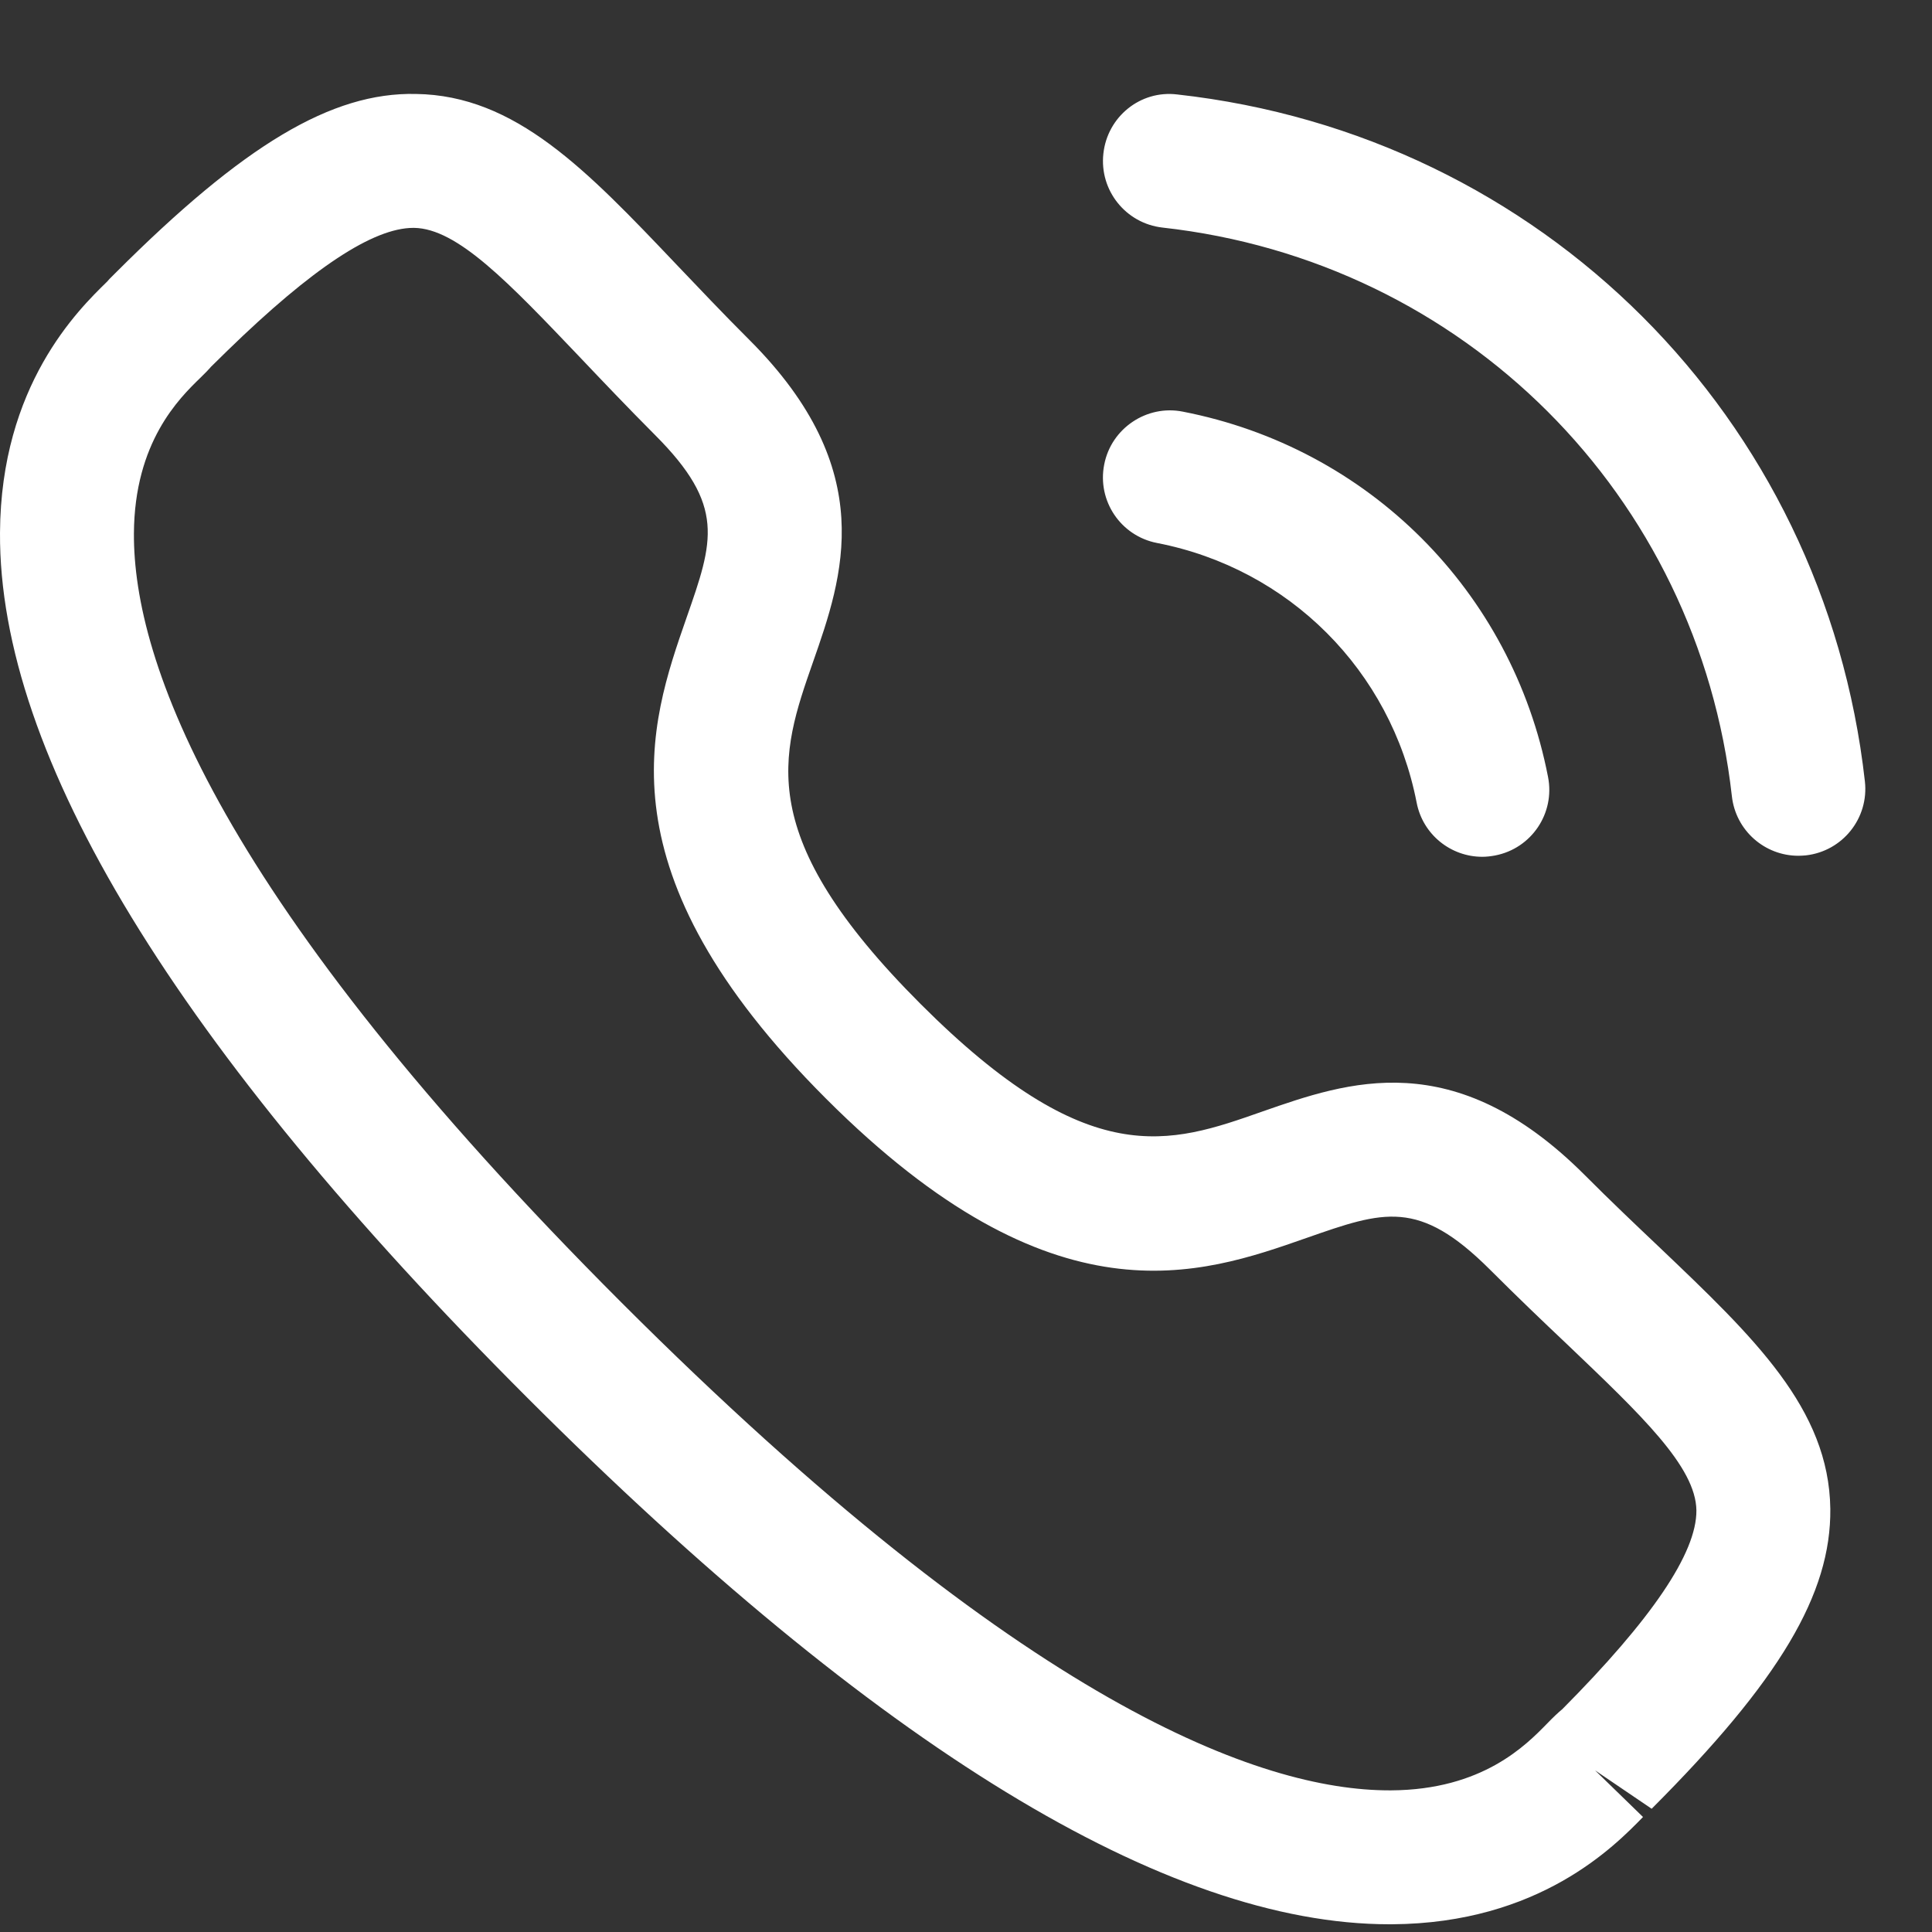 <svg width="19" height="19" viewBox="0 0 19 19" fill="none" xmlns="http://www.w3.org/2000/svg">
	<rect x="0" y="0" width="19" height="19" fill="#333333" stroke="none"/>
	<path fill-rule="evenodd" clip-rule="evenodd" d="M4.089 0.924C5.07 0.937 5.769 1.672 6.653 2.602C6.872 2.831 7.108 3.082 7.372 3.345C8.653 4.627 8.289 5.673 7.995 6.512C7.675 7.428 7.398 8.218 9.054 9.874C10.71 11.53 11.5 11.253 12.415 10.931C13.255 10.638 14.298 10.271 15.582 11.553C15.842 11.814 16.088 12.047 16.317 12.264C17.25 13.153 17.987 13.854 18 14.838C18.009 15.675 17.5 16.53 16.243 17.788L15.686 17.41L16.158 17.869C15.879 18.155 15.139 18.915 13.689 18.924H13.663C11.475 18.924 8.622 17.182 5.184 13.744C1.732 10.293 -0.013 7.431 7.31856e-05 5.239C0.008 3.79 0.768 3.048 1.053 2.77L1.077 2.743L1.136 2.684C2.396 1.424 3.262 0.906 4.089 0.924ZM4.072 2.241H4.065C3.671 2.241 3.072 2.636 2.237 3.448L2.07 3.612L2.071 3.612C2.071 3.612 2.057 3.628 2.033 3.653L1.974 3.712C1.761 3.918 1.322 4.348 1.317 5.246C1.31 6.502 2.136 8.835 6.115 12.813C10.074 16.771 12.403 17.607 13.663 17.607H13.681C14.58 17.602 15.008 17.162 15.215 16.95C15.277 16.886 15.328 16.838 15.364 16.809C16.239 15.928 16.687 15.274 16.683 14.853C16.677 14.425 16.144 13.919 15.408 13.217C15.173 12.995 14.919 12.752 14.65 12.483C13.953 11.789 13.61 11.908 12.85 12.174C11.801 12.542 10.364 13.046 8.124 10.805C5.883 8.565 6.385 7.128 6.751 6.077C7.016 5.319 7.138 4.974 6.441 4.277C6.169 4.004 5.924 3.746 5.699 3.509C5.001 2.777 4.498 2.247 4.072 2.241ZM11.631 4.048C13.458 4.403 14.869 5.813 15.224 7.641C15.294 7.999 15.061 8.344 14.704 8.413C14.662 8.421 14.619 8.426 14.577 8.426C14.268 8.426 13.993 8.208 13.932 7.894C13.679 6.594 12.677 5.592 11.379 5.34C11.022 5.271 10.789 4.926 10.859 4.569C10.928 4.211 11.279 3.978 11.631 4.048ZM11.578 0.929C15.159 1.327 17.939 4.104 18.34 7.684C18.381 8.046 18.121 8.371 17.76 8.412C17.736 8.414 17.71 8.416 17.686 8.416C17.355 8.416 17.07 8.168 17.032 7.831C16.7 4.867 14.397 2.567 11.432 2.238C11.071 2.197 10.811 1.872 10.851 1.511C10.89 1.15 11.213 0.884 11.578 0.929Z" fill="#fff" fill-opacity="1"/>
</svg>

